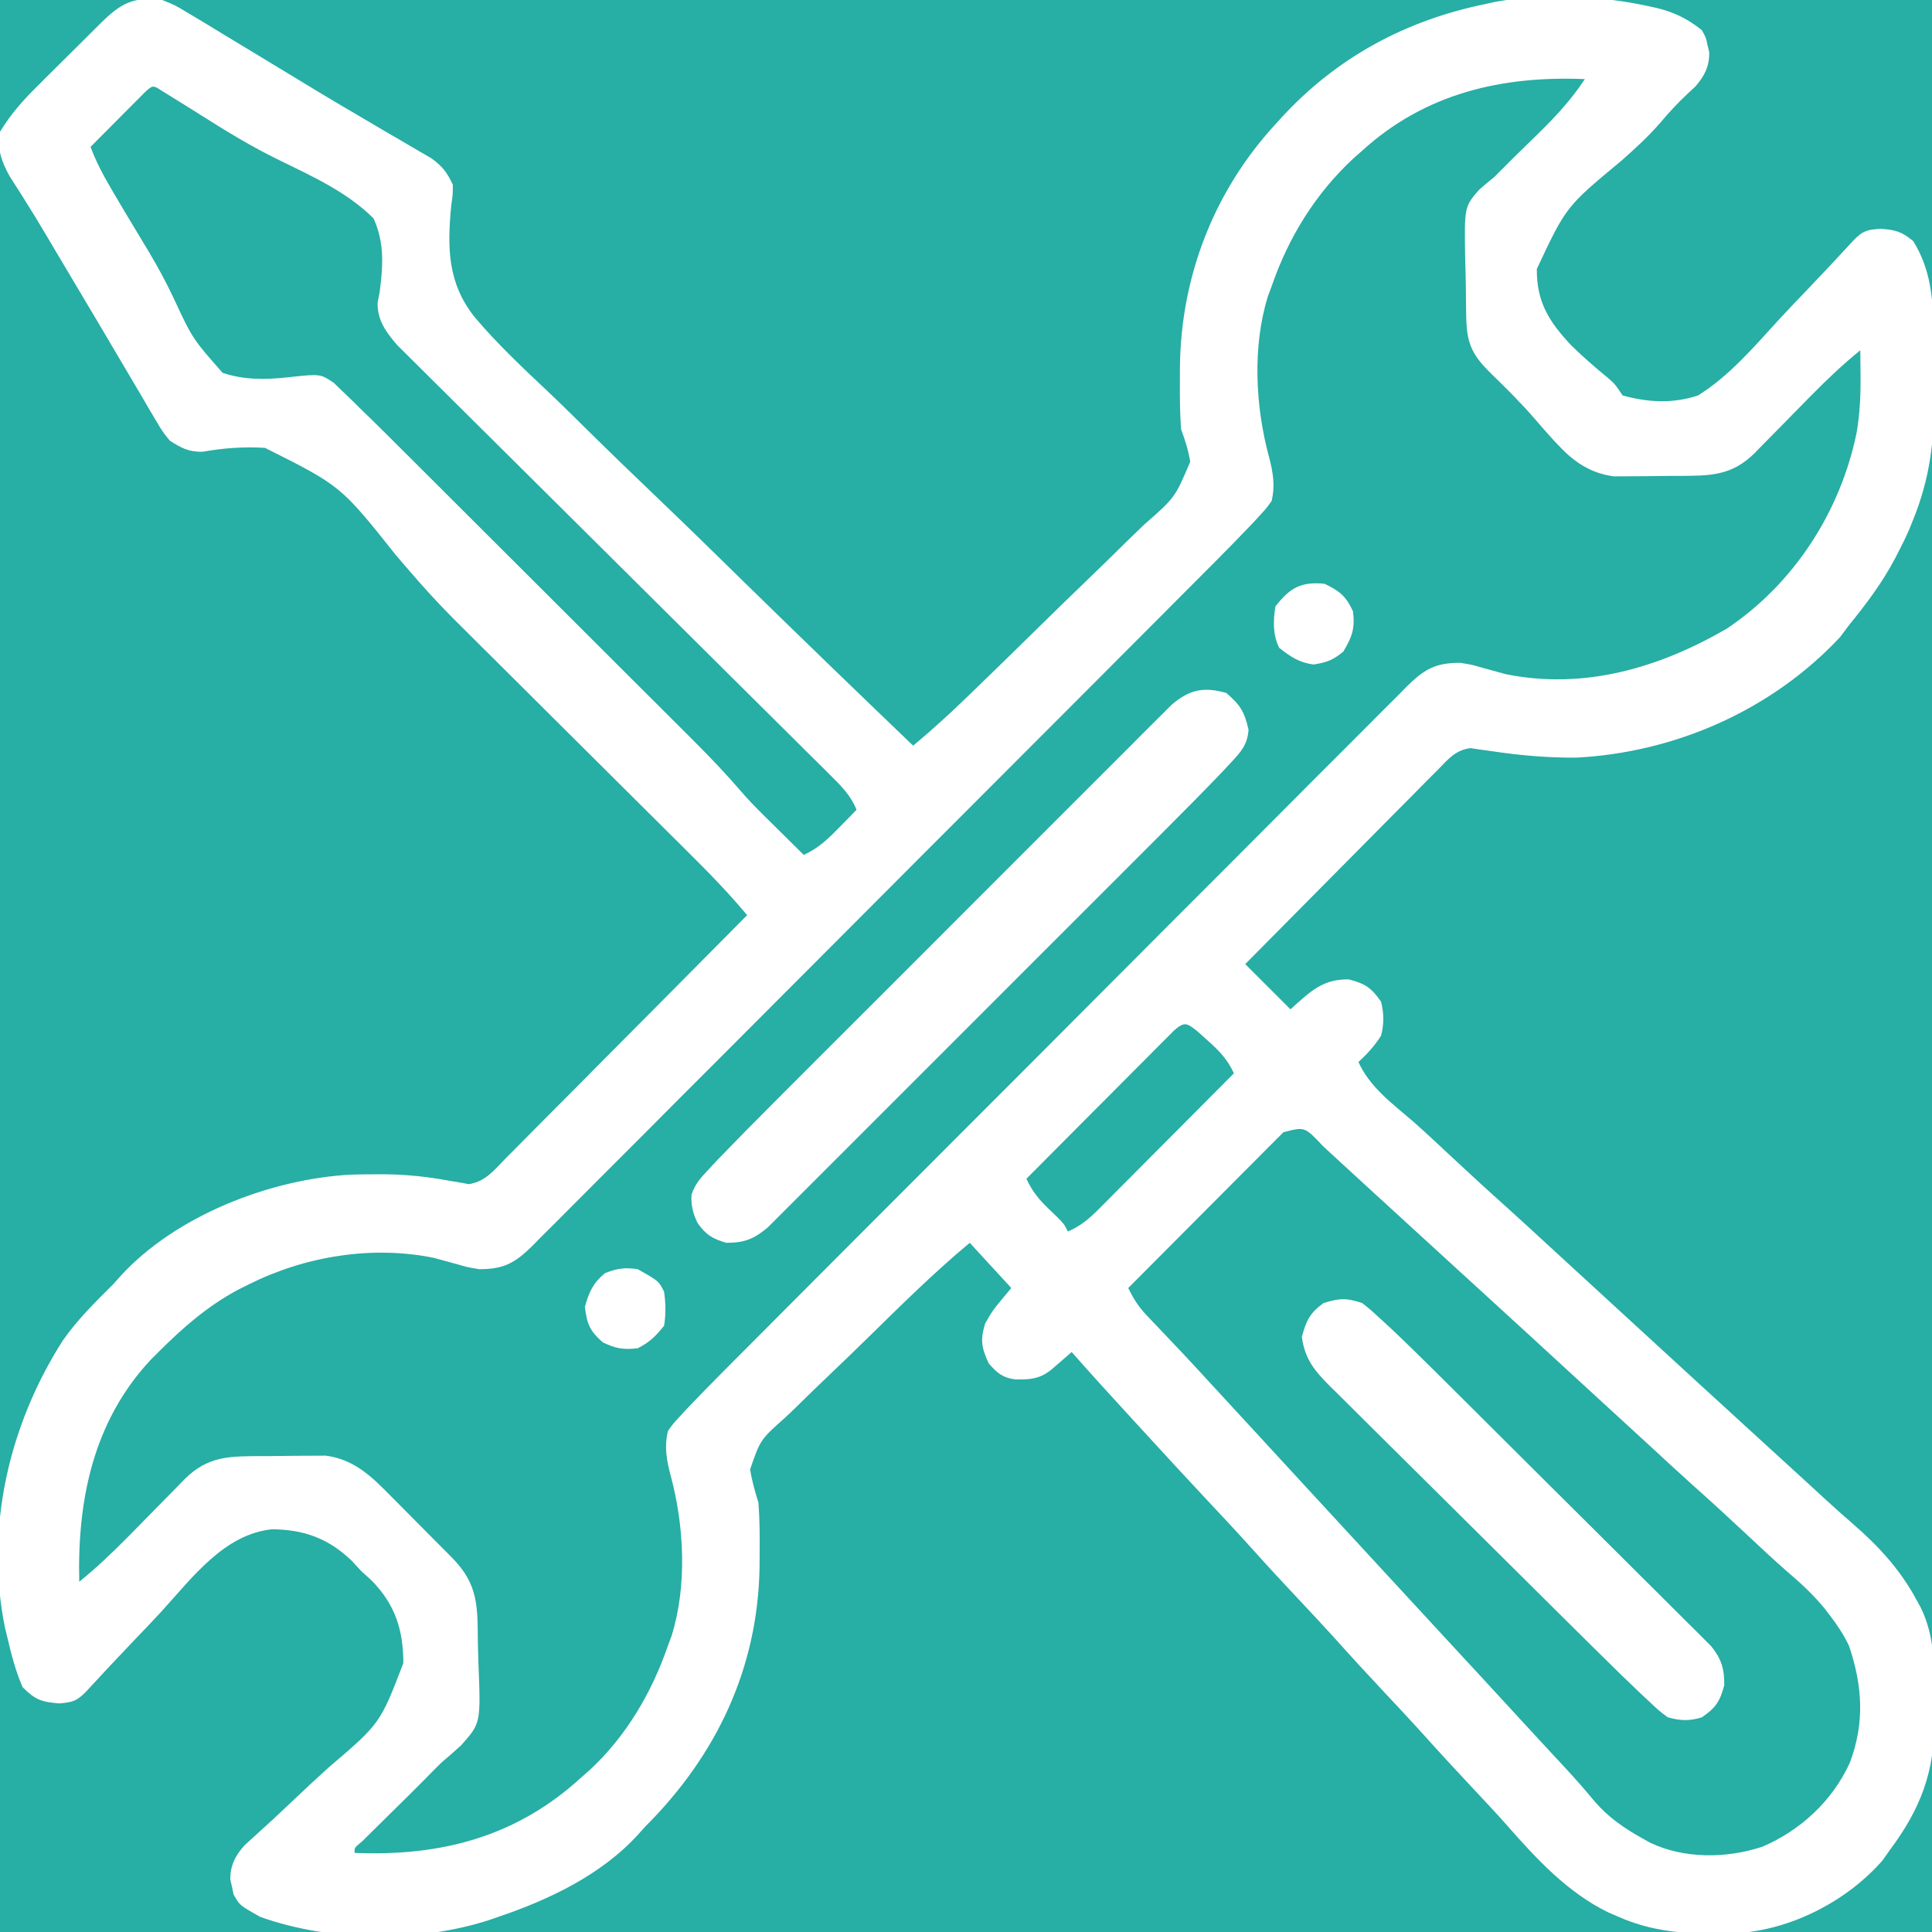 <svg xmlns="http://www.w3.org/2000/svg" width="54" height="54" viewBox="0 0 54 54" fill="none"><rect x="0" y="0" width="54" height="54" fill="#333333" stroke="none"/><g clip-path="url(#clip0_1_142234)"><rect width="54" height="54" fill="#27AEA5"></rect><path d="M4.535 6.47232e-05C4.893 0.144 4.893 0.144 5.254 0.362C5.358 0.424 5.358 0.424 5.465 0.487C5.719 0.638 5.971 0.793 6.223 0.947C6.441 1.079 6.659 1.211 6.877 1.342C7.246 1.565 7.615 1.788 7.983 2.012C8.671 2.433 9.362 2.848 10.059 3.255C10.276 3.383 10.493 3.511 10.711 3.639C10.851 3.721 10.992 3.803 11.132 3.884C11.329 3.998 11.525 4.113 11.721 4.229C11.833 4.294 11.945 4.359 12.06 4.426C12.369 4.653 12.491 4.815 12.656 5.158C12.657 5.439 12.657 5.439 12.612 5.746C12.499 6.929 12.51 7.912 13.265 8.861C13.903 9.619 14.629 10.298 15.349 10.976C15.712 11.32 16.066 11.672 16.422 12.023C17.093 12.685 17.772 13.339 18.453 13.99C19.23 14.733 19.998 15.485 20.765 16.237C22.343 17.781 23.93 19.315 25.523 20.842C26.029 20.419 26.514 19.98 26.988 19.521C27.056 19.455 27.125 19.39 27.195 19.322C27.819 18.72 28.438 18.114 29.056 17.507C29.47 17.1 29.886 16.694 30.305 16.292C30.712 15.901 31.115 15.507 31.516 15.111C31.669 14.96 31.823 14.812 31.978 14.664C32.84 13.911 32.84 13.911 33.267 12.906C33.213 12.584 33.127 12.305 33.012 12C32.976 11.533 32.976 11.068 32.979 10.599C32.979 10.474 32.98 10.349 32.98 10.221C33.014 7.707 33.94 5.33 35.648 3.474C35.695 3.423 35.741 3.372 35.788 3.319C37.346 1.611 39.287 0.562 41.555 0.105C41.634 0.087 41.714 0.069 41.795 0.051C43.163 -0.192 44.777 -0.12 46.129 0.184C46.24 0.209 46.24 0.209 46.353 0.234C46.823 0.356 47.188 0.539 47.566 0.842C47.682 1.049 47.682 1.049 47.725 1.257C47.741 1.325 47.757 1.393 47.774 1.463C47.78 1.855 47.641 2.125 47.387 2.417C47.283 2.513 47.283 2.513 47.177 2.612C46.903 2.869 46.654 3.133 46.414 3.421C46.073 3.815 45.702 4.154 45.312 4.498C43.772 5.775 43.772 5.775 42.955 7.517C42.946 8.438 43.295 8.992 43.917 9.654C44.246 9.974 44.586 10.273 44.942 10.562C45.141 10.737 45.141 10.737 45.352 11.053C46.062 11.249 46.754 11.287 47.461 11.053C48.328 10.512 49.012 9.71 49.696 8.961C49.949 8.685 50.209 8.415 50.468 8.145C50.922 7.671 51.369 7.193 51.813 6.711C52.074 6.448 52.178 6.423 52.556 6.395C52.977 6.423 53.151 6.47 53.473 6.737C53.962 7.515 54.034 8.354 54.039 9.247C54.04 9.344 54.041 9.442 54.042 9.543C54.044 9.749 54.044 9.954 54.045 10.16C54.046 10.47 54.051 10.779 54.057 11.089C54.067 12.331 53.94 13.373 53.473 14.526C53.437 14.615 53.402 14.703 53.365 14.794C53.277 14.999 53.181 15.197 53.077 15.395C53.024 15.498 53.024 15.498 52.971 15.603C52.611 16.283 52.166 16.878 51.68 17.474C51.556 17.64 51.556 17.64 51.429 17.809C49.525 19.846 46.825 21.035 44.053 21.176C43.248 21.18 42.483 21.115 41.689 20.994C41.518 20.971 41.518 20.971 41.344 20.947C41.262 20.935 41.181 20.923 41.097 20.91C40.686 20.965 40.481 21.213 40.205 21.498C40.146 21.557 40.087 21.615 40.027 21.676C39.833 21.869 39.642 22.064 39.45 22.26C39.316 22.395 39.182 22.529 39.048 22.663C38.695 23.017 38.344 23.373 37.993 23.729C37.635 24.092 37.276 24.453 36.916 24.815C36.211 25.524 35.507 26.235 34.805 26.947C34.887 27.03 34.97 27.112 35.055 27.197C35.393 27.535 35.732 27.873 36.07 28.211C36.117 28.167 36.165 28.124 36.213 28.08C36.698 27.648 37.03 27.363 37.705 27.375C38.163 27.497 38.333 27.61 38.602 28C38.684 28.335 38.685 28.613 38.602 28.947C38.422 29.23 38.214 29.458 37.969 29.684C38.284 30.386 38.926 30.854 39.499 31.347C39.852 31.659 40.195 31.981 40.539 32.303C41.066 32.795 41.596 33.282 42.133 33.762C42.507 34.098 42.877 34.44 43.247 34.781C43.631 35.136 44.016 35.489 44.402 35.842C44.843 36.245 45.282 36.648 45.721 37.053C46.318 37.603 46.916 38.151 47.515 38.699C47.779 38.94 48.042 39.18 48.305 39.421C48.41 39.518 48.516 39.614 48.621 39.711C49.254 40.289 49.887 40.868 50.52 41.447C50.572 41.495 50.624 41.543 50.678 41.592C50.783 41.688 50.888 41.785 50.993 41.882C51.259 42.126 51.526 42.367 51.8 42.602C52.523 43.229 53.122 43.885 53.578 44.737C53.616 44.806 53.654 44.875 53.693 44.946C54.068 45.731 54.068 46.523 54.061 47.374C54.059 47.617 54.063 47.861 54.067 48.105C54.074 49.509 53.683 50.552 52.84 51.684C52.766 51.788 52.692 51.893 52.616 52C51.645 53.111 50.149 53.893 48.675 54.023C47.482 54.075 46.354 54.07 45.246 53.579C45.148 53.537 45.051 53.495 44.95 53.451C43.818 52.899 42.952 51.965 42.132 51.031C41.806 50.663 41.47 50.306 41.133 49.947C40.649 49.432 40.171 48.912 39.699 48.385C39.372 48.025 39.04 47.67 38.707 47.316C38.223 46.8 37.745 46.28 37.273 45.753C36.947 45.393 36.614 45.039 36.281 44.684C35.873 44.249 35.466 43.813 35.068 43.368C34.612 42.859 34.144 42.36 33.676 41.861C33.099 41.244 32.527 40.623 31.957 40C31.857 39.892 31.757 39.783 31.657 39.674C31.083 39.051 30.514 38.425 29.953 37.789C29.902 37.834 29.851 37.878 29.799 37.924C29.732 37.982 29.666 38.039 29.597 38.099C29.531 38.156 29.465 38.214 29.397 38.273C29.068 38.541 28.799 38.563 28.375 38.555C28.021 38.508 27.864 38.37 27.633 38.105C27.434 37.667 27.395 37.457 27.534 36.993C27.738 36.632 27.738 36.632 28.266 36C27.883 35.583 27.5 35.166 27.105 34.737C26.083 35.586 25.141 36.526 24.192 37.455C23.873 37.766 23.553 38.076 23.23 38.383C22.915 38.681 22.605 38.983 22.296 39.288C22.178 39.403 22.06 39.516 21.939 39.628C21.252 40.239 21.252 40.239 20.965 41.073C21.019 41.394 21.101 41.69 21.199 42C21.235 42.468 21.235 42.933 21.232 43.401C21.232 43.526 21.231 43.651 21.23 43.78C21.191 46.617 20.027 49.068 18.035 51.053C17.973 51.122 17.91 51.192 17.846 51.264C16.815 52.401 15.353 53.095 13.922 53.579C13.854 53.603 13.786 53.626 13.716 53.651C11.745 54.304 9.234 54.277 7.277 53.579C6.699 53.256 6.699 53.256 6.529 52.951C6.515 52.883 6.501 52.814 6.486 52.743C6.47 52.675 6.454 52.607 6.437 52.537C6.431 52.143 6.578 51.863 6.838 51.573C6.955 51.467 6.955 51.467 7.075 51.359C7.164 51.278 7.252 51.196 7.344 51.112C7.487 50.982 7.487 50.982 7.634 50.849C7.836 50.659 8.037 50.47 8.238 50.28C8.553 49.982 8.87 49.685 9.193 49.395C10.626 48.173 10.626 48.173 11.274 46.483C11.27 45.553 11.046 44.85 10.39 44.178C10.294 44.091 10.198 44.004 10.099 43.914C10.011 43.819 9.923 43.724 9.832 43.625C9.183 43 8.494 42.75 7.605 42.744C6.266 42.879 5.369 44.103 4.515 45.039C4.261 45.315 4.002 45.585 3.742 45.855C3.289 46.329 2.842 46.807 2.398 47.289C2.141 47.548 2.032 47.576 1.661 47.612C1.161 47.57 0.99 47.515 0.633 47.158C0.439 46.714 0.321 46.261 0.211 45.789C0.187 45.691 0.163 45.591 0.138 45.489C-0.425 42.719 0.249 39.822 1.759 37.463C2.163 36.884 2.665 36.392 3.164 35.895C3.226 35.825 3.289 35.755 3.353 35.683C4.897 33.98 7.559 32.947 9.82 32.831C10.052 32.824 10.282 32.822 10.514 32.822C10.596 32.822 10.678 32.822 10.763 32.822C11.381 32.828 11.974 32.892 12.582 33.007C12.676 33.022 12.77 33.037 12.867 33.053C12.945 33.068 13.022 33.083 13.102 33.098C13.575 33.025 13.817 32.7 14.142 32.367C14.215 32.294 14.288 32.221 14.363 32.146C14.605 31.904 14.844 31.661 15.084 31.418C15.251 31.25 15.418 31.083 15.585 30.915C16.026 30.474 16.464 30.031 16.902 29.588C17.349 29.136 17.798 28.686 18.247 28.236C19.127 27.352 20.005 26.466 20.883 25.579C20.427 25.035 19.948 24.527 19.444 24.028C19.366 23.95 19.288 23.872 19.208 23.792C19.039 23.624 18.87 23.456 18.702 23.289C18.434 23.023 18.167 22.757 17.899 22.491C17.236 21.83 16.572 21.169 15.907 20.509C15.345 19.95 14.784 19.391 14.222 18.832C13.96 18.571 13.697 18.31 13.434 18.049C13.272 17.888 13.11 17.726 12.948 17.565C12.876 17.493 12.803 17.422 12.729 17.348C12.261 16.881 11.82 16.397 11.391 15.895C11.333 15.827 11.275 15.76 11.215 15.69C11.164 15.631 11.114 15.572 11.062 15.511C9.524 13.579 9.524 13.579 7.407 12.518C6.817 12.482 6.244 12.522 5.662 12.627C5.275 12.633 5.07 12.524 4.746 12.316C4.541 12.063 4.541 12.063 4.362 11.759C4.294 11.644 4.225 11.529 4.155 11.411C4.081 11.285 4.008 11.159 3.935 11.033C3.858 10.902 3.78 10.772 3.703 10.641C3.537 10.363 3.373 10.085 3.21 9.806C2.949 9.36 2.685 8.916 2.42 8.472C2.161 8.038 1.902 7.604 1.645 7.169C1.566 7.035 1.486 6.901 1.407 6.767C1.369 6.702 1.331 6.638 1.291 6.572C1.101 6.25 0.907 5.931 0.707 5.615C0.669 5.554 0.63 5.492 0.59 5.428C0.484 5.261 0.377 5.093 0.27 4.926C0.049 4.531 -0.098 4.135 -4.40851e-05 3.684C0.302 3.183 0.659 2.787 1.075 2.377C1.137 2.315 1.199 2.253 1.262 2.19C1.392 2.06 1.522 1.931 1.653 1.802C1.853 1.605 2.051 1.407 2.25 1.209C2.377 1.083 2.504 0.957 2.63 0.831C2.69 0.772 2.749 0.712 2.81 0.652C3.393 0.077 3.729 -0.096 4.535 6.47232e-05ZM38.074 4.211C37.989 4.286 37.904 4.361 37.816 4.439C36.756 5.43 36.016 6.632 35.543 8C35.509 8.091 35.476 8.181 35.441 8.274C35 9.681 35.087 11.364 35.47 12.774C35.581 13.199 35.645 13.568 35.543 14C35.405 14.196 35.405 14.196 35.224 14.394C35.156 14.467 35.089 14.54 35.02 14.616C34.665 14.989 34.305 15.357 33.941 15.722C33.857 15.806 33.773 15.891 33.686 15.978C33.406 16.259 33.126 16.54 32.846 16.82C32.696 16.971 32.546 17.122 32.396 17.272C31.686 17.986 30.975 18.698 30.263 19.411C30.207 19.467 30.151 19.523 30.093 19.581C28.977 20.7 27.86 21.817 26.743 22.935C26.498 23.18 26.253 23.425 26.008 23.67C25.917 23.761 25.917 23.761 25.824 23.854C24.836 24.842 23.85 25.832 22.864 26.822C21.851 27.84 20.837 28.856 19.821 29.871C19.251 30.44 18.681 31.01 18.114 31.582C17.631 32.068 17.146 32.553 16.661 33.036C16.413 33.283 16.166 33.53 15.92 33.779C15.654 34.048 15.385 34.316 15.116 34.582C15.039 34.661 14.961 34.74 14.882 34.822C14.391 35.301 14.088 35.474 13.395 35.474C13.061 35.419 13.061 35.419 12.755 35.329C12.646 35.299 12.537 35.27 12.424 35.239C12.327 35.212 12.229 35.185 12.129 35.158C10.394 34.805 8.533 35.111 6.961 35.895C6.857 35.947 6.753 35.998 6.646 36.052C5.788 36.516 5.114 37.106 4.43 37.789C4.358 37.861 4.286 37.933 4.212 38.007C2.602 39.729 2.159 41.938 2.215 44.211C2.7 43.817 3.145 43.394 3.583 42.949C3.64 42.892 3.697 42.834 3.755 42.775C3.992 42.535 4.228 42.294 4.464 42.053C4.638 41.875 4.813 41.698 4.987 41.521C5.066 41.44 5.066 41.44 5.147 41.356C5.815 40.684 6.421 40.704 7.327 40.698C7.442 40.698 7.442 40.698 7.558 40.698C7.79 40.697 8.022 40.694 8.253 40.69C8.402 40.689 8.551 40.689 8.7 40.688C8.834 40.688 8.969 40.687 9.107 40.686C9.897 40.791 10.383 41.264 10.918 41.81C10.98 41.871 11.041 41.933 11.105 41.997C11.234 42.126 11.363 42.256 11.491 42.387C11.688 42.586 11.885 42.784 12.083 42.983C12.209 43.109 12.335 43.236 12.46 43.362C12.519 43.422 12.578 43.481 12.639 43.542C13.389 44.304 13.345 44.935 13.357 45.946C13.36 46.126 13.365 46.305 13.372 46.484C13.439 48.163 13.439 48.163 12.889 48.782C12.709 48.946 12.526 49.106 12.34 49.263C12.183 49.416 12.03 49.572 11.877 49.729C11.61 50 11.338 50.266 11.068 50.533C10.848 50.749 10.63 50.965 10.411 51.181C10.316 51.276 10.22 51.37 10.122 51.467C9.902 51.647 9.902 51.647 9.914 51.789C12.319 51.889 14.429 51.345 16.242 49.684C16.362 49.579 16.362 49.579 16.484 49.472C17.506 48.524 18.215 47.31 18.668 46C18.701 45.91 18.735 45.819 18.77 45.726C19.211 44.319 19.124 42.636 18.741 41.227C18.629 40.801 18.566 40.432 18.668 40C18.805 39.804 18.805 39.804 18.987 39.606C19.055 39.533 19.122 39.46 19.191 39.384C19.546 39.011 19.906 38.643 20.27 38.278C20.354 38.194 20.438 38.109 20.525 38.022C20.804 37.741 21.084 37.46 21.365 37.18C21.515 37.029 21.665 36.879 21.815 36.728C22.525 36.014 23.236 35.302 23.948 34.589C24.032 34.505 24.032 34.505 24.118 34.419C25.234 33.301 26.351 32.183 27.468 31.065C27.713 30.82 27.958 30.575 28.203 30.33C28.263 30.27 28.324 30.209 28.387 30.146C29.375 29.158 30.361 28.168 31.347 27.178C32.36 26.161 33.374 25.144 34.39 24.13C34.96 23.56 35.529 22.99 36.097 22.418C36.58 21.932 37.064 21.447 37.55 20.964C37.798 20.717 38.045 20.47 38.291 20.221C38.557 19.952 38.826 19.684 39.095 19.418C39.172 19.339 39.249 19.26 39.329 19.178C39.82 18.699 40.123 18.526 40.816 18.526C41.15 18.581 41.15 18.581 41.456 18.671C41.565 18.701 41.674 18.73 41.787 18.761C41.884 18.788 41.982 18.815 42.082 18.842C44.281 19.289 46.383 18.664 48.272 17.566C50.145 16.308 51.436 14.306 51.891 12.105C51.982 11.576 52.007 11.07 52.003 10.533C52.002 10.425 52.002 10.425 52.001 10.315C52 10.14 51.998 9.965 51.996 9.79C51.511 10.183 51.066 10.607 50.627 11.051C50.571 11.108 50.514 11.166 50.456 11.225C50.219 11.465 49.982 11.706 49.747 11.947C49.573 12.125 49.398 12.302 49.223 12.479C49.171 12.533 49.118 12.588 49.064 12.644C48.395 13.316 47.79 13.296 46.884 13.302C46.807 13.302 46.731 13.302 46.653 13.302C46.421 13.303 46.189 13.306 45.958 13.31C45.809 13.311 45.66 13.312 45.511 13.312C45.309 13.313 45.309 13.313 45.104 13.314C44.498 13.234 44.034 12.944 43.611 12.5C43.55 12.436 43.488 12.372 43.425 12.306C43.248 12.112 43.077 11.916 42.906 11.717C42.517 11.265 42.096 10.85 41.669 10.434C41.127 9.902 40.992 9.577 40.981 8.831C40.979 8.747 40.978 8.663 40.976 8.577C40.974 8.399 40.972 8.221 40.971 8.043C40.968 7.772 40.96 7.503 40.952 7.233C40.928 5.784 40.928 5.784 41.337 5.308C41.477 5.184 41.62 5.064 41.766 4.947C41.931 4.784 42.095 4.619 42.258 4.454C42.52 4.196 42.783 3.939 43.047 3.682C43.519 3.217 43.932 2.764 44.297 2.211C41.979 2.114 39.836 2.608 38.074 4.211ZM4.052 2.576C3.947 2.682 3.947 2.682 3.839 2.79C3.763 2.866 3.688 2.942 3.61 3.02C3.53 3.1 3.45 3.18 3.368 3.263C3.288 3.344 3.208 3.424 3.126 3.507C2.927 3.706 2.729 3.906 2.531 4.105C2.683 4.514 2.875 4.878 3.096 5.255C3.13 5.314 3.165 5.374 3.201 5.435C3.395 5.767 3.593 6.097 3.792 6.426C3.875 6.565 3.959 6.703 4.042 6.842C4.084 6.911 4.126 6.981 4.169 7.053C4.411 7.458 4.631 7.868 4.835 8.294C5.379 9.465 5.379 9.465 6.223 10.421C6.83 10.623 7.419 10.615 8.051 10.545C8.952 10.447 8.952 10.447 9.33 10.7C9.411 10.778 9.492 10.857 9.575 10.938C9.666 11.025 9.757 11.112 9.85 11.201C9.941 11.291 10.031 11.381 10.125 11.474C10.208 11.555 10.292 11.635 10.378 11.718C10.638 11.972 10.896 12.229 11.153 12.486C11.298 12.63 11.298 12.63 11.446 12.778C11.708 13.039 11.969 13.3 12.231 13.561C12.506 13.837 12.782 14.112 13.058 14.387C13.52 14.848 13.983 15.31 14.445 15.771C14.977 16.303 15.51 16.835 16.043 17.366C16.503 17.825 16.963 18.284 17.422 18.743C17.696 19.016 17.969 19.289 18.243 19.562C18.548 19.866 18.853 20.171 19.158 20.475C19.247 20.564 19.336 20.653 19.428 20.745C19.881 21.198 20.317 21.658 20.734 22.143C20.914 22.352 21.105 22.549 21.301 22.744C21.404 22.846 21.404 22.846 21.51 22.951C21.579 23.019 21.649 23.088 21.72 23.158C21.828 23.265 21.828 23.265 21.939 23.375C22.114 23.548 22.289 23.722 22.465 23.895C22.871 23.707 23.127 23.466 23.44 23.145C23.535 23.049 23.628 22.953 23.726 22.855C23.797 22.781 23.868 22.707 23.941 22.632C23.776 22.232 23.524 21.98 23.219 21.677C23.166 21.624 23.114 21.572 23.06 21.518C22.884 21.343 22.707 21.168 22.53 20.994C22.404 20.868 22.278 20.743 22.151 20.617C21.88 20.347 21.607 20.077 21.335 19.807C20.904 19.38 20.474 18.953 20.044 18.525C18.976 17.463 17.907 16.401 16.837 15.34C16.006 14.516 15.176 13.691 14.346 12.866C13.919 12.441 13.491 12.016 13.062 11.592C12.796 11.328 12.53 11.063 12.264 10.799C12.141 10.676 12.018 10.554 11.894 10.432C11.725 10.265 11.556 10.097 11.388 9.929C11.294 9.836 11.2 9.742 11.102 9.646C10.79 9.283 10.541 8.945 10.555 8.455C10.573 8.361 10.592 8.267 10.611 8.17C10.706 7.443 10.752 6.787 10.441 6.105C9.696 5.359 8.699 4.915 7.76 4.454C7.034 4.098 6.353 3.685 5.67 3.252C5.387 3.072 5.101 2.896 4.816 2.719C4.723 2.661 4.63 2.604 4.534 2.544C4.272 2.375 4.272 2.375 4.052 2.576ZM32.822 28.796C32.746 28.872 32.669 28.949 32.591 29.028C32.504 29.114 32.418 29.201 32.328 29.29C32.235 29.384 32.142 29.479 32.045 29.576C31.95 29.672 31.854 29.767 31.755 29.866C31.501 30.121 31.247 30.377 30.993 30.632C30.734 30.893 30.474 31.153 30.214 31.413C29.705 31.924 29.196 32.436 28.688 32.947C28.855 33.303 29.041 33.53 29.327 33.803C29.732 34.19 29.732 34.19 29.848 34.421C30.202 34.268 30.433 34.073 30.705 33.8C30.789 33.716 30.873 33.632 30.96 33.545C31.051 33.454 31.141 33.363 31.233 33.269C31.327 33.176 31.42 33.083 31.515 32.987C31.762 32.74 32.008 32.492 32.254 32.244C32.505 31.991 32.757 31.739 33.009 31.486C33.503 30.992 33.996 30.496 34.488 30C34.304 29.602 34.08 29.372 33.75 29.079C33.656 28.995 33.563 28.911 33.467 28.824C33.171 28.591 33.109 28.548 32.822 28.796ZM35.873 31.646C35.793 31.726 35.712 31.806 35.63 31.889C35.539 31.98 35.448 32.071 35.355 32.164C35.256 32.264 35.157 32.364 35.058 32.464C34.956 32.565 34.855 32.667 34.754 32.768C34.486 33.036 34.22 33.304 33.953 33.572C33.682 33.845 33.409 34.118 33.137 34.391C32.602 34.927 32.069 35.463 31.535 36C31.679 36.298 31.82 36.523 32.049 36.763C32.109 36.827 32.169 36.89 32.231 36.955C32.327 37.056 32.327 37.056 32.425 37.158C32.56 37.3 32.694 37.443 32.829 37.585C32.929 37.69 32.929 37.69 33.032 37.798C33.296 38.078 33.556 38.361 33.816 38.645C34.215 39.08 34.614 39.514 35.016 39.947C35.469 40.437 35.92 40.928 36.371 41.419C36.727 41.807 37.084 42.193 37.441 42.579C37.847 43.017 38.251 43.455 38.654 43.895C39.268 44.563 39.884 45.229 40.5 45.895C41.164 46.612 41.827 47.329 42.488 48.05C42.742 48.327 42.998 48.604 43.254 48.88C43.309 48.939 43.363 48.998 43.42 49.059C43.529 49.177 43.638 49.294 43.748 49.412C44.035 49.721 44.311 50.036 44.58 50.362C44.957 50.793 45.381 51.09 45.879 51.368C45.957 51.412 46.034 51.456 46.114 51.501C47.071 51.959 48.256 51.948 49.254 51.618C50.325 51.161 51.217 50.335 51.703 49.27C52.124 48.153 52.059 47.121 51.68 46C51.533 45.694 51.359 45.428 51.152 45.158C51.104 45.096 51.057 45.033 51.007 44.969C50.686 44.575 50.329 44.245 49.942 43.917C49.586 43.606 49.242 43.283 48.898 42.961C48.372 42.468 47.842 41.981 47.304 41.502C46.93 41.165 46.56 40.824 46.191 40.482C45.806 40.128 45.421 39.774 45.035 39.421C44.595 39.019 44.155 38.615 43.717 38.211C43.12 37.66 42.521 37.112 41.922 36.564C41.659 36.324 41.396 36.083 41.133 35.842C41.027 35.746 40.922 35.649 40.816 35.553C38.918 33.816 38.918 33.816 38.76 33.671C38.655 33.575 38.55 33.479 38.445 33.383C38.17 33.132 37.896 32.881 37.623 32.628C37.566 32.576 37.509 32.524 37.45 32.47C37.292 32.324 37.135 32.179 36.977 32.033C36.467 31.49 36.467 31.49 35.873 31.646Z" fill="white"></path><path d="M34.277 19.369C34.673 19.713 34.778 19.886 34.897 20.395C34.868 20.814 34.685 21.015 34.403 21.317C34.273 21.456 34.273 21.456 34.141 21.598C33.631 22.128 33.115 22.651 32.594 23.171C32.47 23.295 32.346 23.419 32.222 23.544C31.889 23.878 31.555 24.212 31.221 24.546C31.012 24.755 30.803 24.963 30.594 25.172C29.94 25.827 29.285 26.481 28.63 27.135C27.876 27.889 27.122 28.643 26.369 29.398C25.785 29.983 25.2 30.567 24.615 31.151C24.266 31.5 23.918 31.848 23.57 32.197C23.243 32.525 22.916 32.852 22.588 33.178C22.468 33.298 22.348 33.418 22.229 33.538C22.065 33.703 21.901 33.866 21.737 34.029C21.645 34.121 21.553 34.212 21.459 34.307C21.076 34.631 20.804 34.737 20.303 34.737C19.922 34.629 19.731 34.514 19.501 34.189C19.368 33.925 19.309 33.682 19.329 33.387C19.431 33.084 19.59 32.917 19.808 32.684C19.894 32.591 19.981 32.498 20.07 32.403C20.58 31.873 21.096 31.35 21.617 30.83C21.741 30.706 21.865 30.581 21.989 30.457C22.322 30.123 22.656 29.789 22.99 29.455C23.199 29.246 23.408 29.038 23.617 28.829C24.271 28.174 24.926 27.52 25.581 26.866C26.335 26.112 27.089 25.358 27.842 24.603C28.426 24.018 29.011 23.433 29.596 22.849C29.945 22.501 30.293 22.153 30.641 21.804C30.968 21.476 31.295 21.149 31.623 20.823C31.743 20.703 31.863 20.583 31.982 20.462C32.146 20.298 32.31 20.135 32.474 19.972C32.566 19.88 32.657 19.789 32.752 19.694C33.25 19.272 33.645 19.189 34.277 19.369Z" fill="white"></path><path d="M38.074 36.421C38.311 36.609 38.311 36.609 38.568 36.846C38.661 36.931 38.755 37.017 38.851 37.106C39.259 37.491 39.661 37.883 40.059 38.279C40.145 38.364 40.231 38.45 40.32 38.538C40.601 38.817 40.882 39.097 41.163 39.376C41.259 39.472 41.355 39.568 41.455 39.667C41.912 40.122 42.369 40.577 42.826 41.033C43.351 41.556 43.877 42.079 44.403 42.601C44.861 43.056 45.318 43.511 45.775 43.967C45.969 44.16 46.163 44.353 46.358 44.546C46.628 44.815 46.898 45.084 47.168 45.354C47.248 45.433 47.329 45.512 47.411 45.594C47.485 45.668 47.558 45.742 47.634 45.818C47.729 45.913 47.729 45.913 47.827 46.01C48.113 46.365 48.201 46.652 48.193 47.105C48.07 47.562 47.958 47.731 47.566 48C47.219 48.108 46.967 48.096 46.617 48C46.37 47.816 46.37 47.816 46.117 47.578C46.025 47.492 45.932 47.405 45.837 47.317C45.747 47.229 45.656 47.142 45.562 47.052C45.484 46.977 45.406 46.902 45.325 46.825C45.089 46.596 44.856 46.366 44.623 46.135C44.492 46.006 44.492 46.006 44.359 45.874C44.074 45.592 43.79 45.31 43.506 45.029C43.408 44.932 43.31 44.835 43.21 44.735C42.8 44.328 42.39 43.92 41.98 43.513C41.397 42.932 40.812 42.352 40.226 41.773C39.812 41.364 39.399 40.954 38.986 40.543C38.741 40.298 38.495 40.054 38.248 39.811C37.973 39.54 37.7 39.268 37.428 38.995C37.346 38.915 37.265 38.836 37.181 38.754C36.742 38.311 36.474 37.994 36.387 37.368C36.508 36.913 36.61 36.699 36.993 36.421C37.439 36.284 37.626 36.272 38.074 36.421Z" fill="white"></path><path d="M17.824 35.474C18.413 35.806 18.413 35.806 18.562 36.105C18.607 36.427 18.614 36.731 18.562 37.053C18.332 37.343 18.154 37.52 17.824 37.684C17.424 37.73 17.215 37.695 16.849 37.52C16.485 37.198 16.405 37.007 16.348 36.526C16.467 36.105 16.571 35.868 16.908 35.586C17.251 35.45 17.458 35.422 17.824 35.474Z" fill="white"></path><path d="M37.02 16.316C37.445 16.52 37.615 16.657 37.817 17.086C37.874 17.568 37.795 17.796 37.547 18.211C37.261 18.45 37.077 18.518 36.71 18.573C36.301 18.515 36.075 18.359 35.754 18.106C35.571 17.74 35.585 17.346 35.648 16.948C36.061 16.427 36.358 16.253 37.02 16.316Z" fill="white"></path></g><defs><clipPath id="clip0_1_142234"><rect width="54" height="54" fill="white"></rect></clipPath></defs></svg>